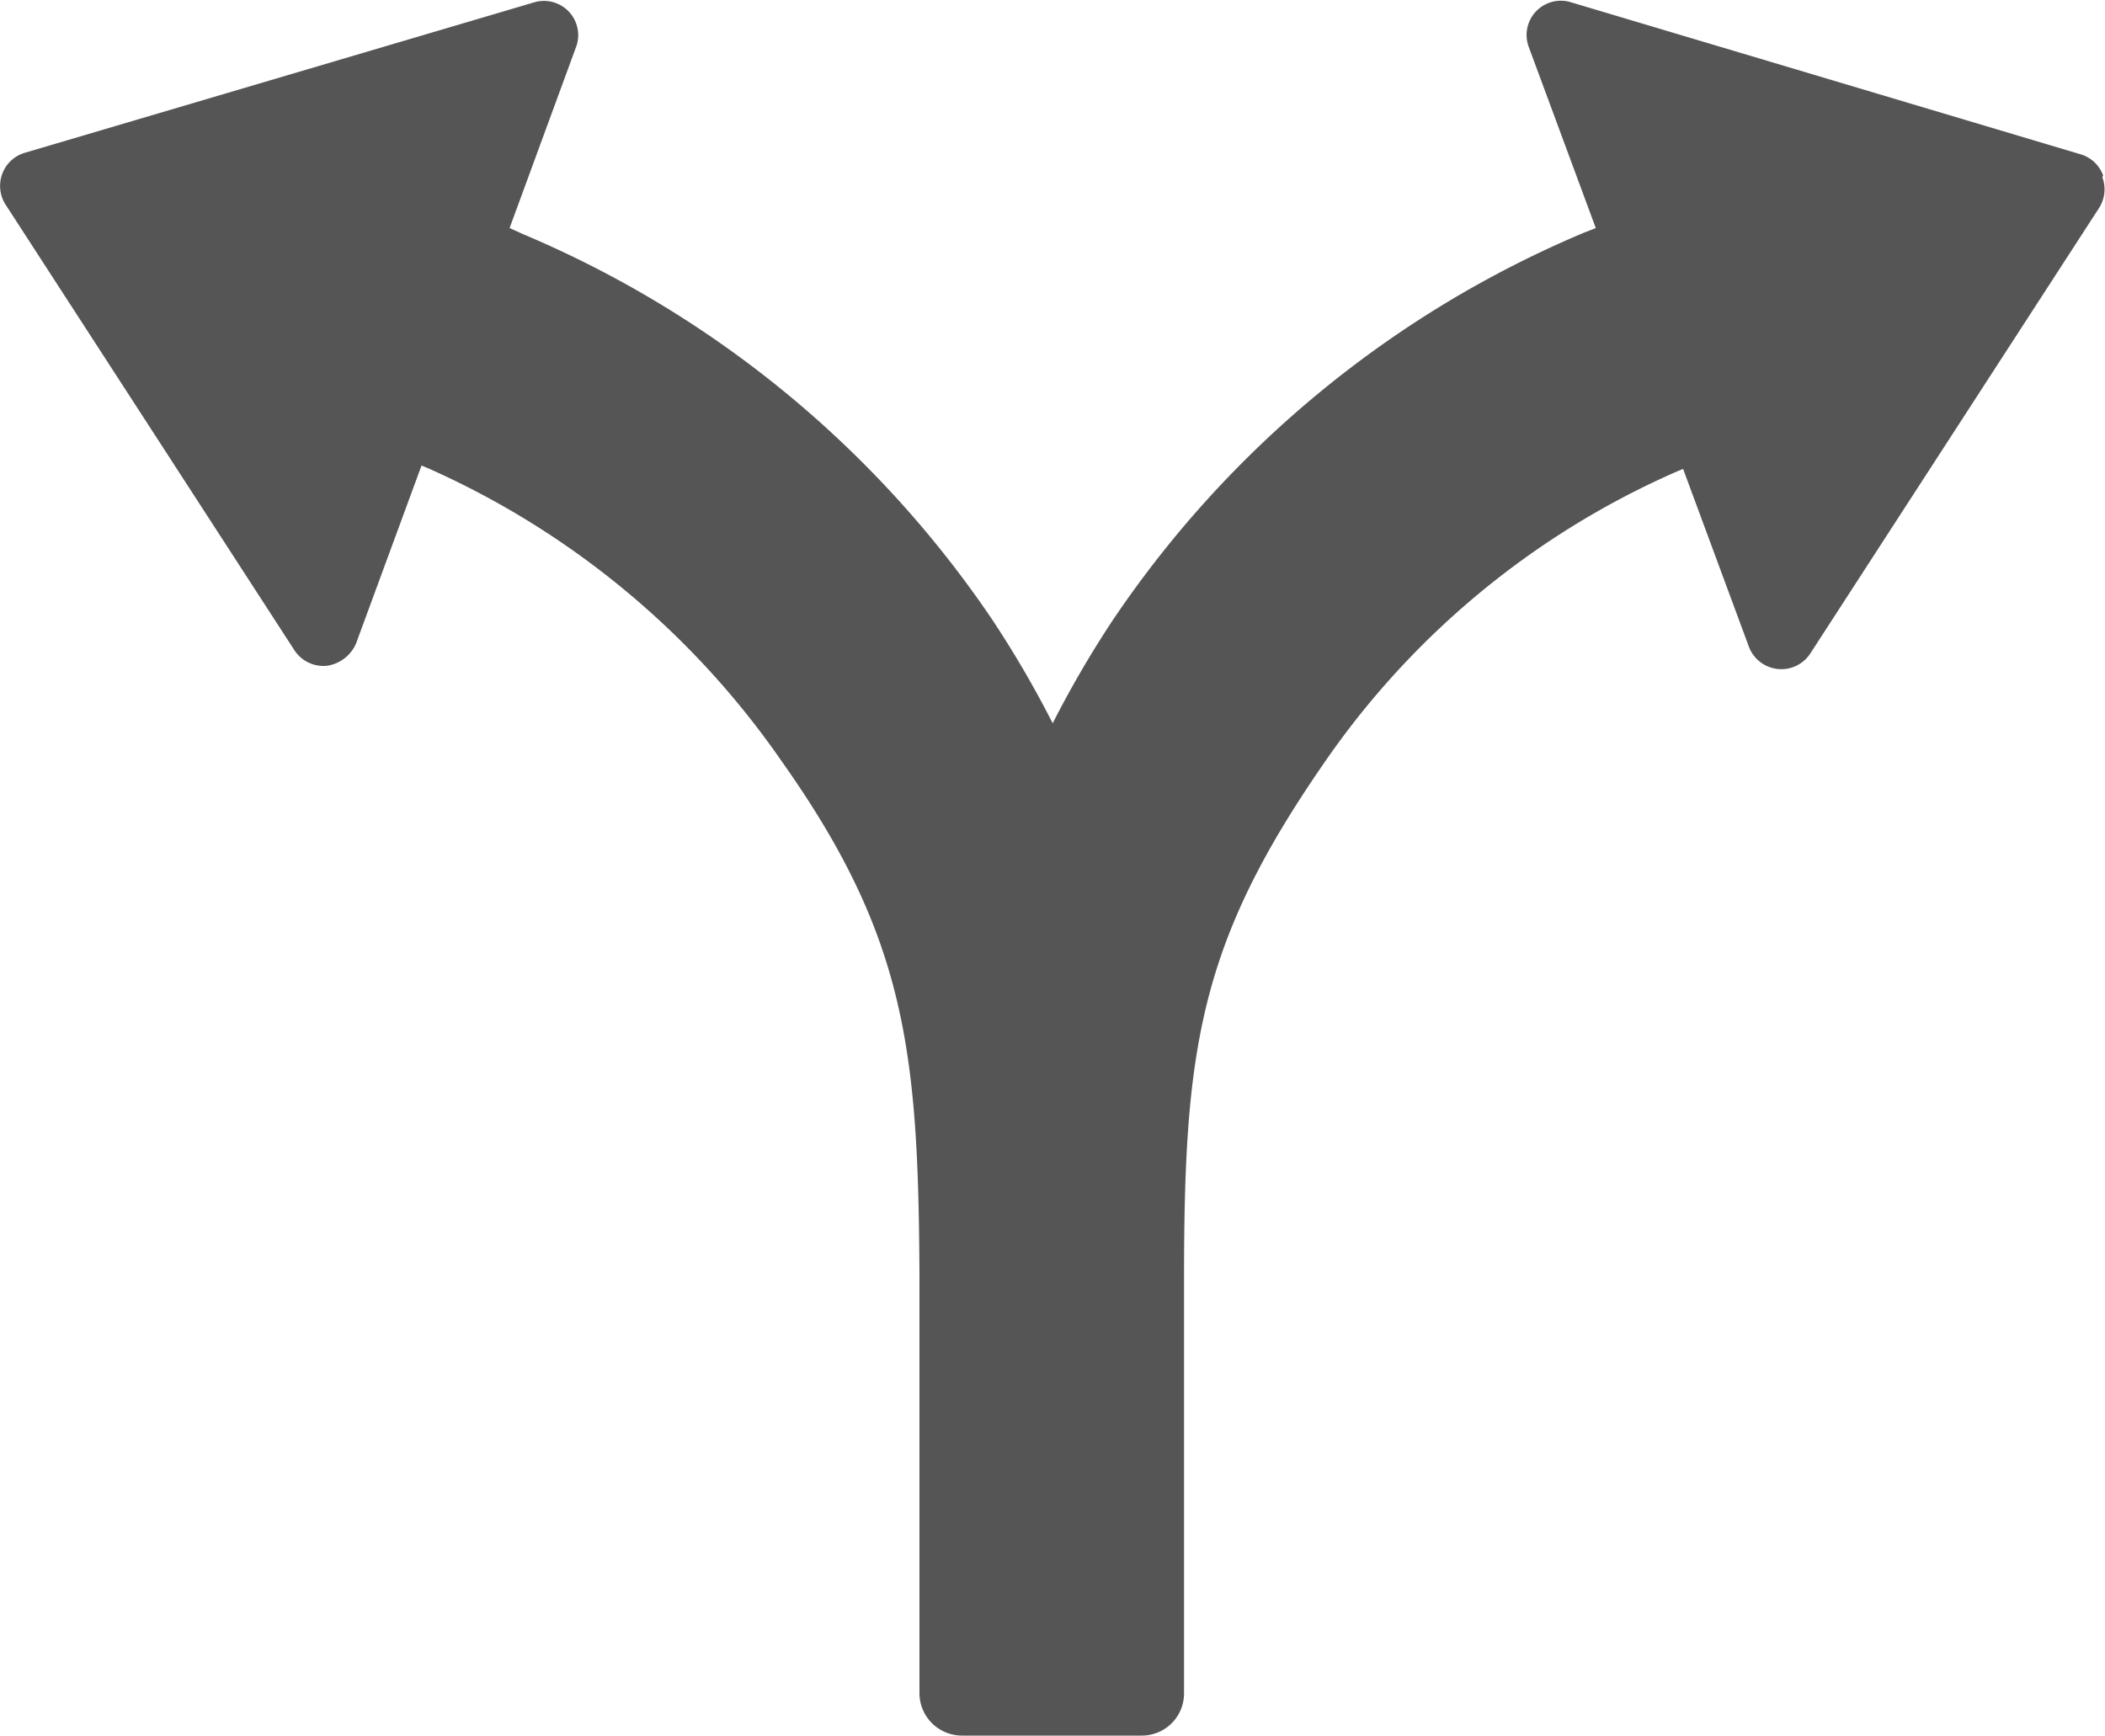 <svg id="Layer_1" data-name="Layer 1" xmlns="http://www.w3.org/2000/svg" xmlns:xlink="http://www.w3.org/1999/xlink" viewBox="0 0 55.93 46.13"><defs><style>.cls-1{fill:none;}.cls-2{clip-path:url(#clip-path);}.cls-3{fill:#555;}</style><clipPath id="clip-path" transform="translate(-4.03 -8.94)"><rect class="cls-1" width="64" height="64"/></clipPath></defs><title>icon_Separation</title><g class="cls-2"><path class="cls-3" d="M59.91,13.6a.91.91,0,0,0-.6-.56L45.77,9a.91.91,0,0,0-1.12,1.19L46.43,15l-.33.13A28.33,28.33,0,0,0,33.59,25.43,27.7,27.7,0,0,0,32,28.16a27.7,27.7,0,0,0-1.59-2.73A28.33,28.33,0,0,0,17.9,15.15L17.57,15l1.78-4.85A.91.91,0,0,0,18.23,9L4.69,13a.91.91,0,0,0-.6.56.92.92,0,0,0,.09.82l7.68,11.85h0a.92.92,0,0,0,.87.4,1,1,0,0,0,.76-.59l1.74-4.73.19.08a22.54,22.54,0,0,1,9.38,7.78c3.3,4.66,3.63,7.7,3.66,13.62V53.93a1.13,1.13,0,0,0,1.13,1.13h4.77a1.12,1.12,0,0,0,1.13-1.13v-11c0-6.08.39-8.89,3.69-13.67a22.15,22.15,0,0,1,9.38-7.78l.19-.08,1.75,4.73a.92.92,0,0,0,1.62.19h0l7.68-11.85a.92.92,0,0,0,.09-.82" transform="translate(-4.03 -8.94)"/></g></svg>